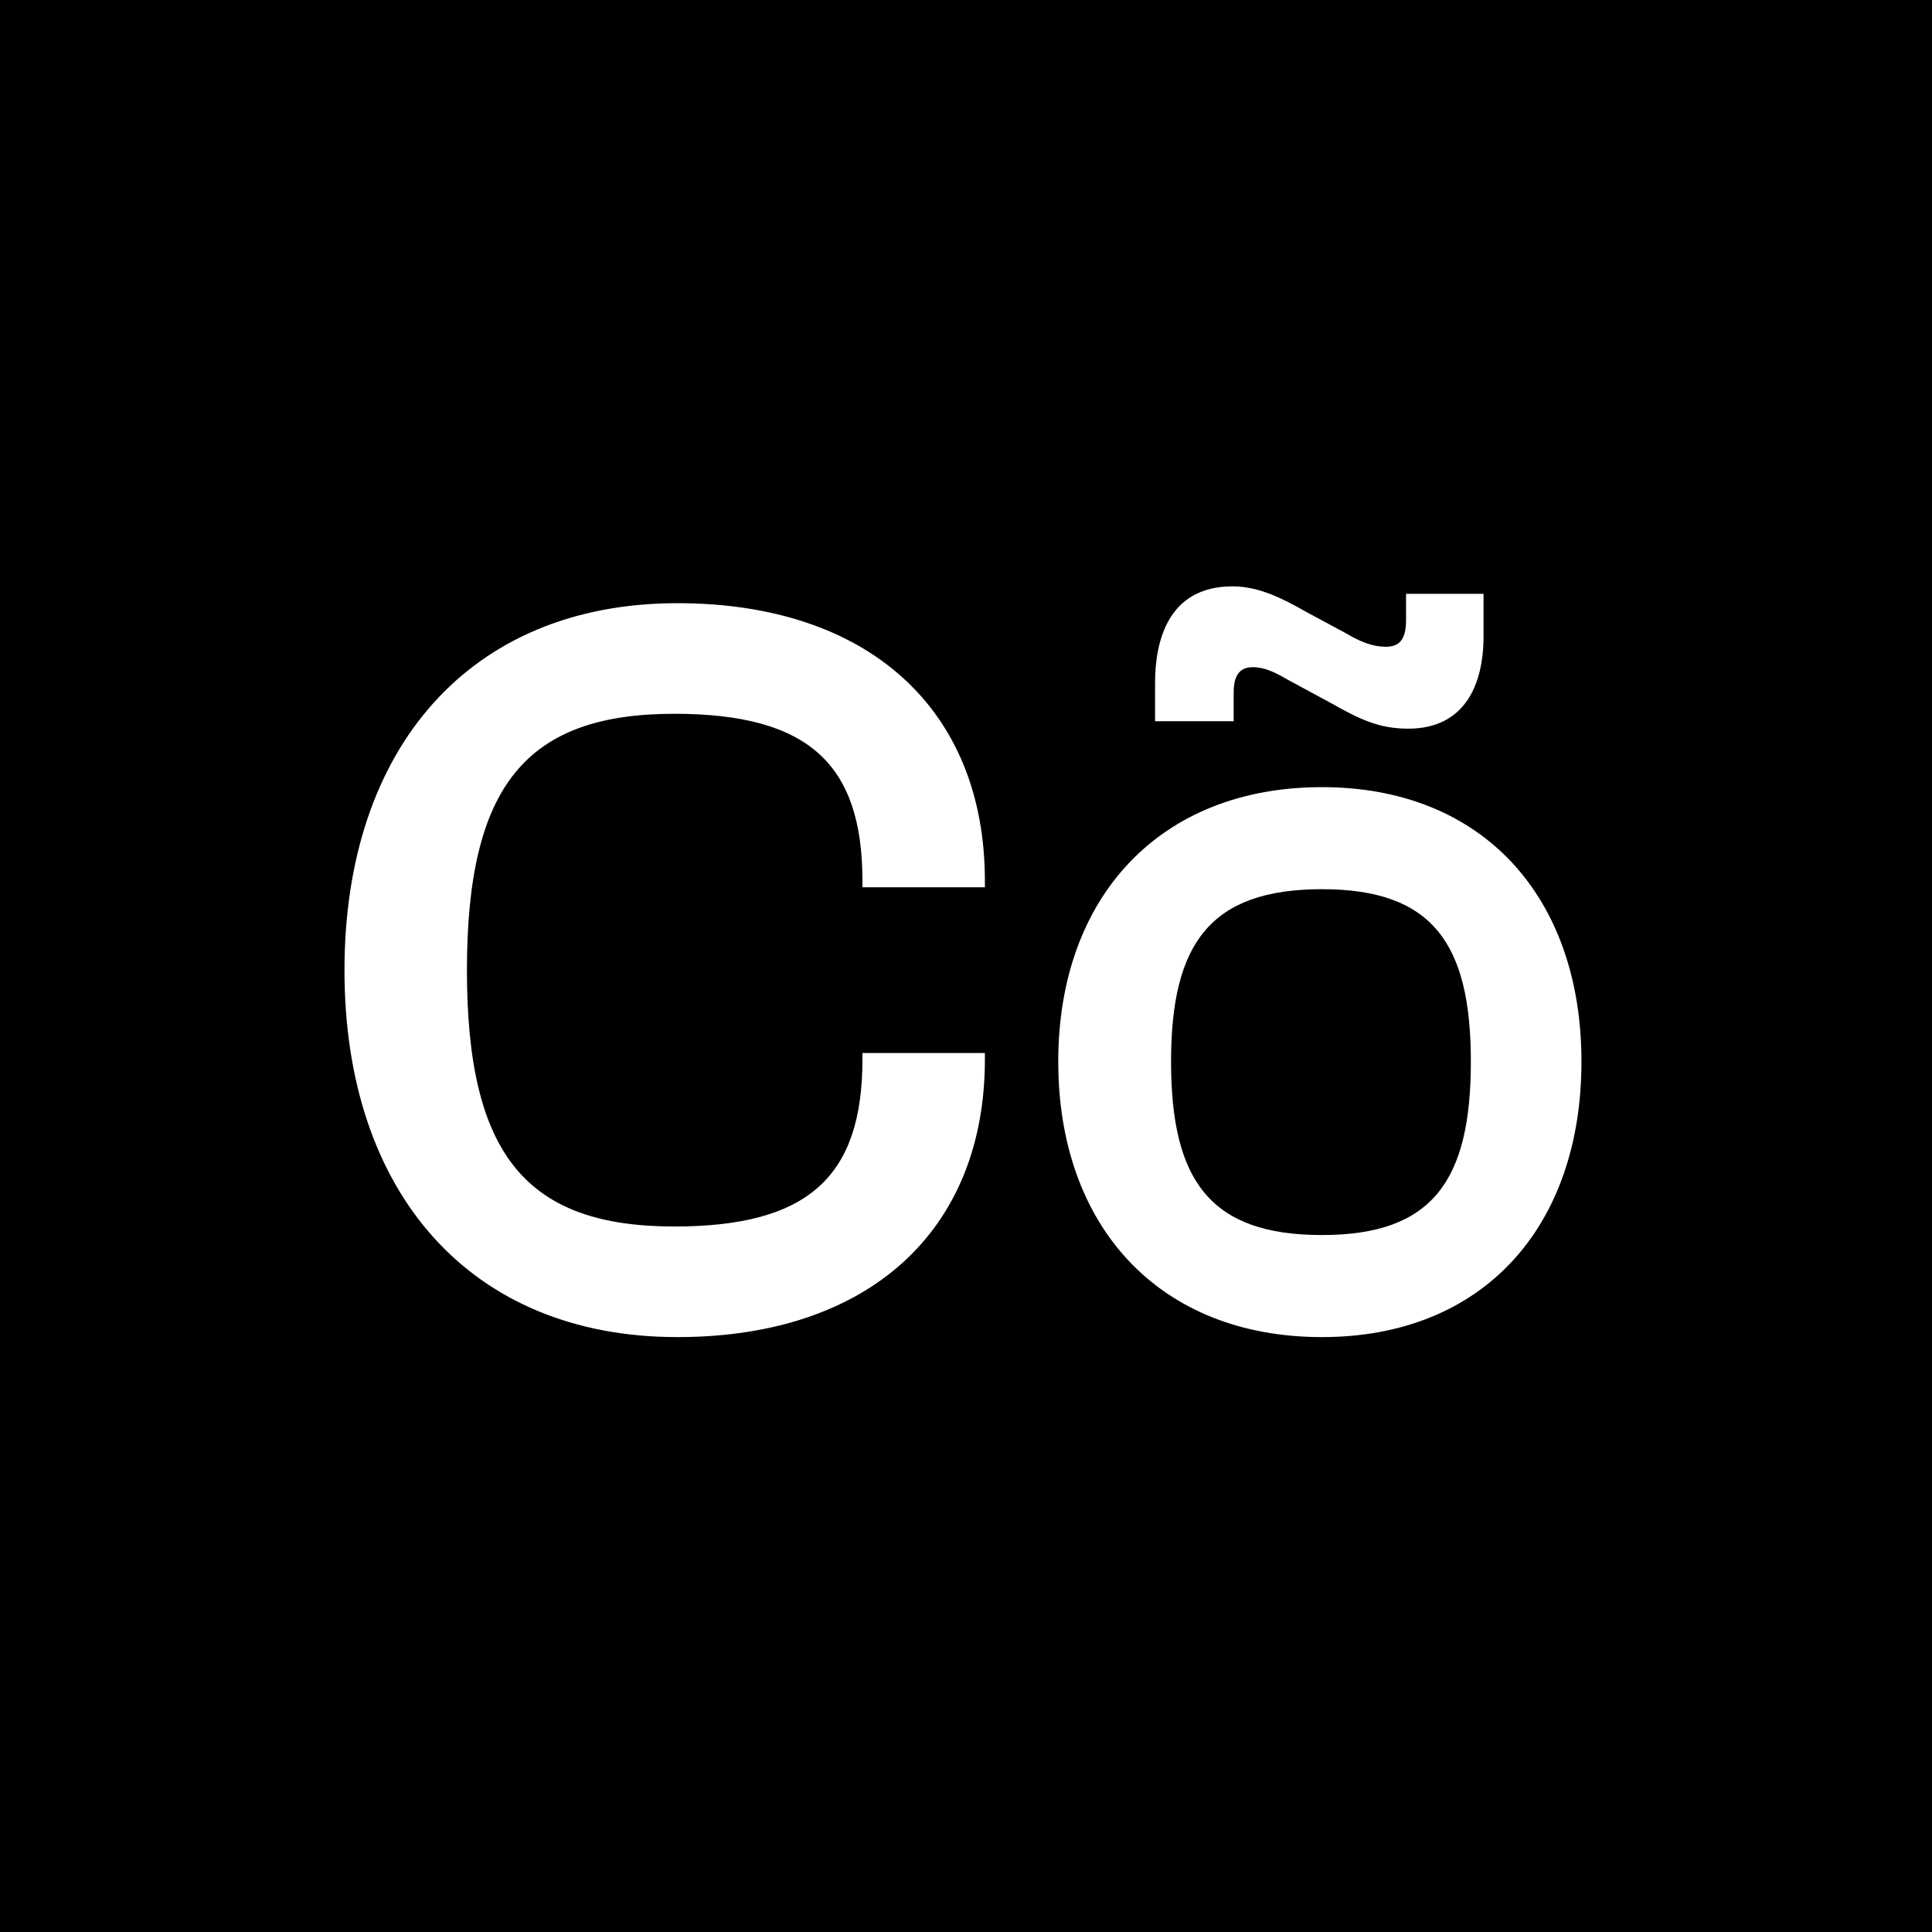 <?xml version="1.0" encoding="utf-8"?>
<!-- Generator: Adobe Illustrator 27.9.0, SVG Export Plug-In . SVG Version: 6.00 Build 0)  -->
<svg version="1.1" id="Warstwa_1" xmlns="http://www.w3.org/2000/svg" xmlns:xlink="http://www.w3.org/1999/xlink" x="0px" y="0px"
	 viewBox="0 0 70.05 70.06" style="enable-background:new 0 0 70.05 70.06;" xml:space="preserve">
<g>
	<g>
		<path d="M53.33,38.49c0,4.32-1.39,6.29-5.4,6.29c-4.05,0-5.47-1.97-5.47-6.29c0-4.28,1.42-6.25,5.47-6.25
			C51.94,32.24,53.33,34.21,53.33,38.49z"/>
		<path d="M0,0v70.06h70.05V0H0z M41.88,24.76c0-1.5,0.46-3.5,2.81-3.5c0.97,0,1.85,0.46,2.66,0.92l1.43,0.77
			c0.46,0.27,0.93,0.5,1.47,0.5c0.46,0,0.73-0.23,0.73-0.96v-0.96h2.81v1.54c0,1.77-0.69,3.35-2.73,3.35
			c-1.08,0-1.78-0.35-2.86-0.96l-1.5-0.81c-0.46-0.27-0.85-0.46-1.27-0.46c-0.43,0-0.7,0.23-0.7,0.92v1.04h-2.85V24.76z
			 M35.71,32.17h-4.44v-0.23c0-4.24-1.96-6.06-6.82-6.06c-5.36,0-7.52,2.59-7.52,9.3c0,6.7,2.16,9.29,7.52,9.29
			c4.86,0,6.82-1.81,6.82-6.06v-0.23h4.44v0.23c0,6.21-4.21,10.07-11.15,10.07c-7.52,0-12.07-5.25-12.07-13.3
			c0-8.06,4.55-13.31,12.07-13.31c6.94,0,11.15,3.86,11.15,10.07V32.17z M47.93,48.48c-5.9,0-9.56-4.01-9.56-9.99
			c0-5.94,3.66-9.95,9.56-9.95c5.86,0,9.41,4.01,9.41,9.95C57.34,44.47,53.79,48.48,47.93,48.48z"/>
	</g>
</g>
</svg>
